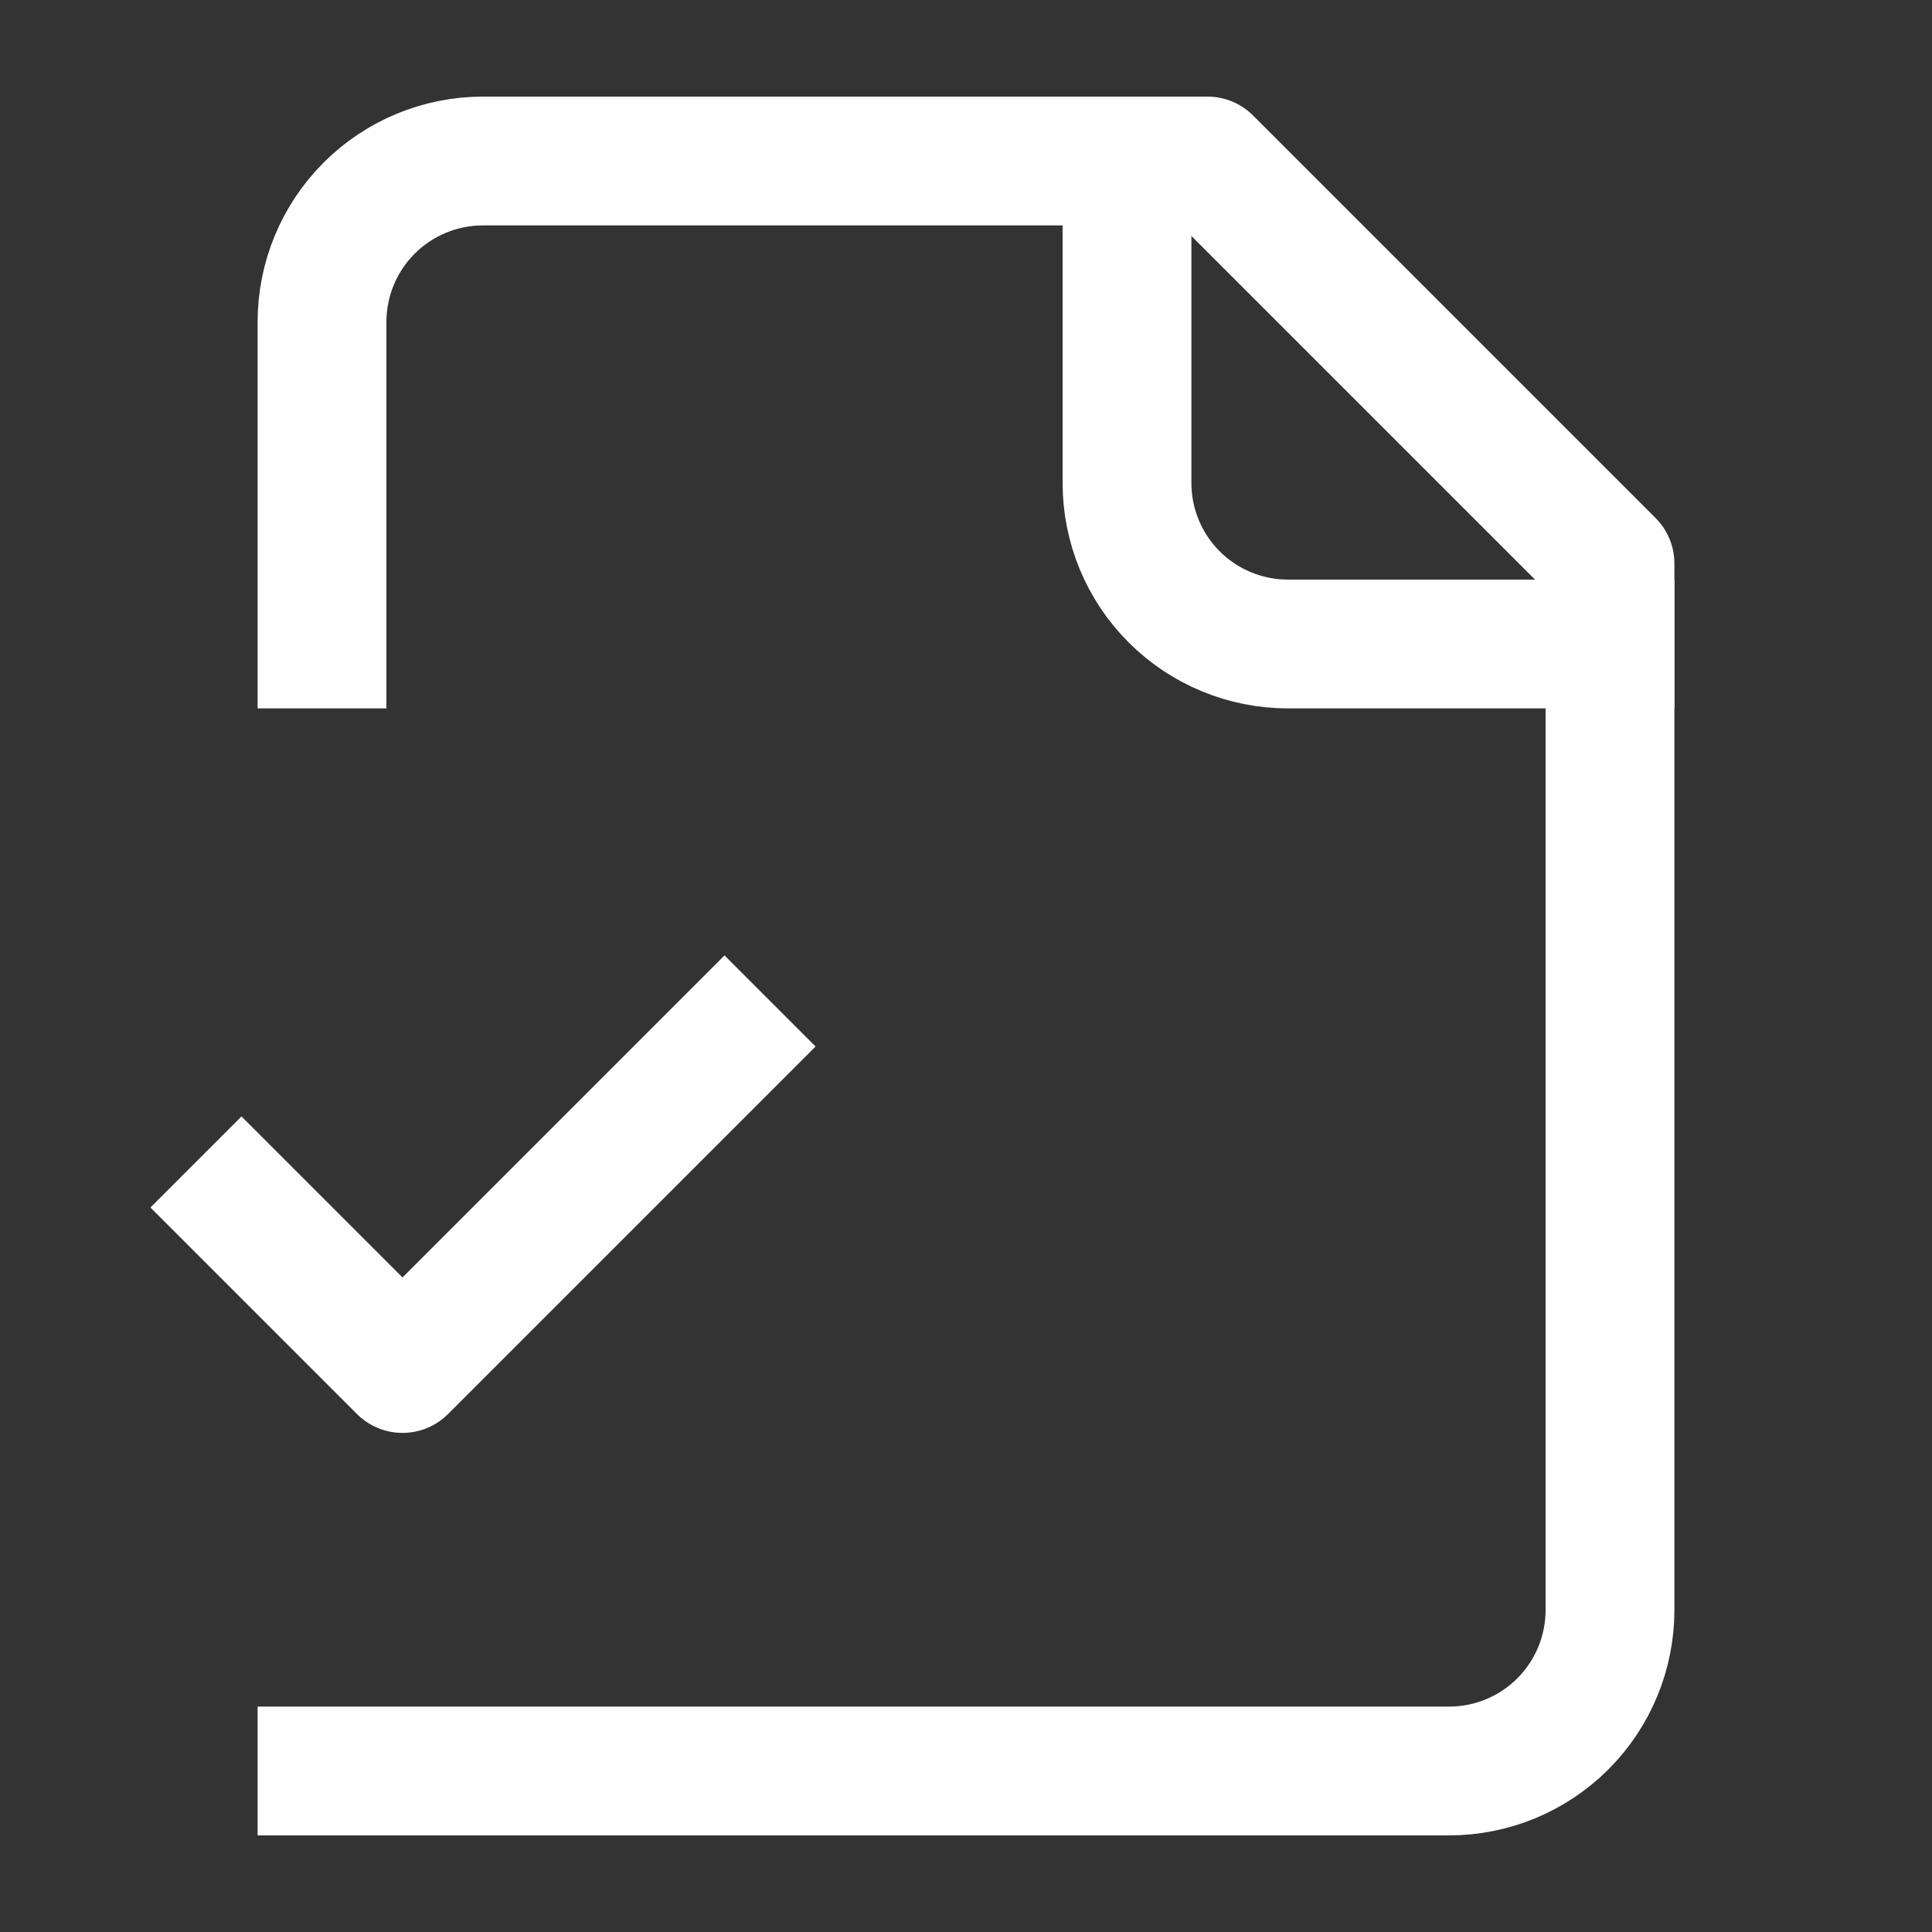 <?xml version="1.0" encoding="UTF-8"?> <svg xmlns="http://www.w3.org/2000/svg" width="30" height="30" viewBox="0 0 30 30" fill="none"><rect x="0" y="0" width="30" height="30" fill="#333333" stroke="none"/><path d="M5 27.5H22.5C23.163 27.5 23.799 27.237 24.268 26.768C24.737 26.299 25 25.663 25 25V8.75L18.75 2.5H7.5C6.837 2.5 6.201 2.763 5.732 3.232C5.263 3.701 5 4.337 5 5V10" stroke="#FEFEFE" stroke-width="2" stroke-linecap="square" stroke-linejoin="round"></path><path d="M17.5 2.5V7.5C17.5 8.163 17.763 8.799 18.232 9.268C18.701 9.737 19.337 10 20 10H25" stroke="#FEFEFE" stroke-width="2" stroke-linecap="square" stroke-linejoin="round"></path><path d="M3.75 18.75L6.25 21.25L11.25 16.25" stroke="#FEFEFE" stroke-width="2" stroke-linecap="square" stroke-linejoin="round"></path></svg> 